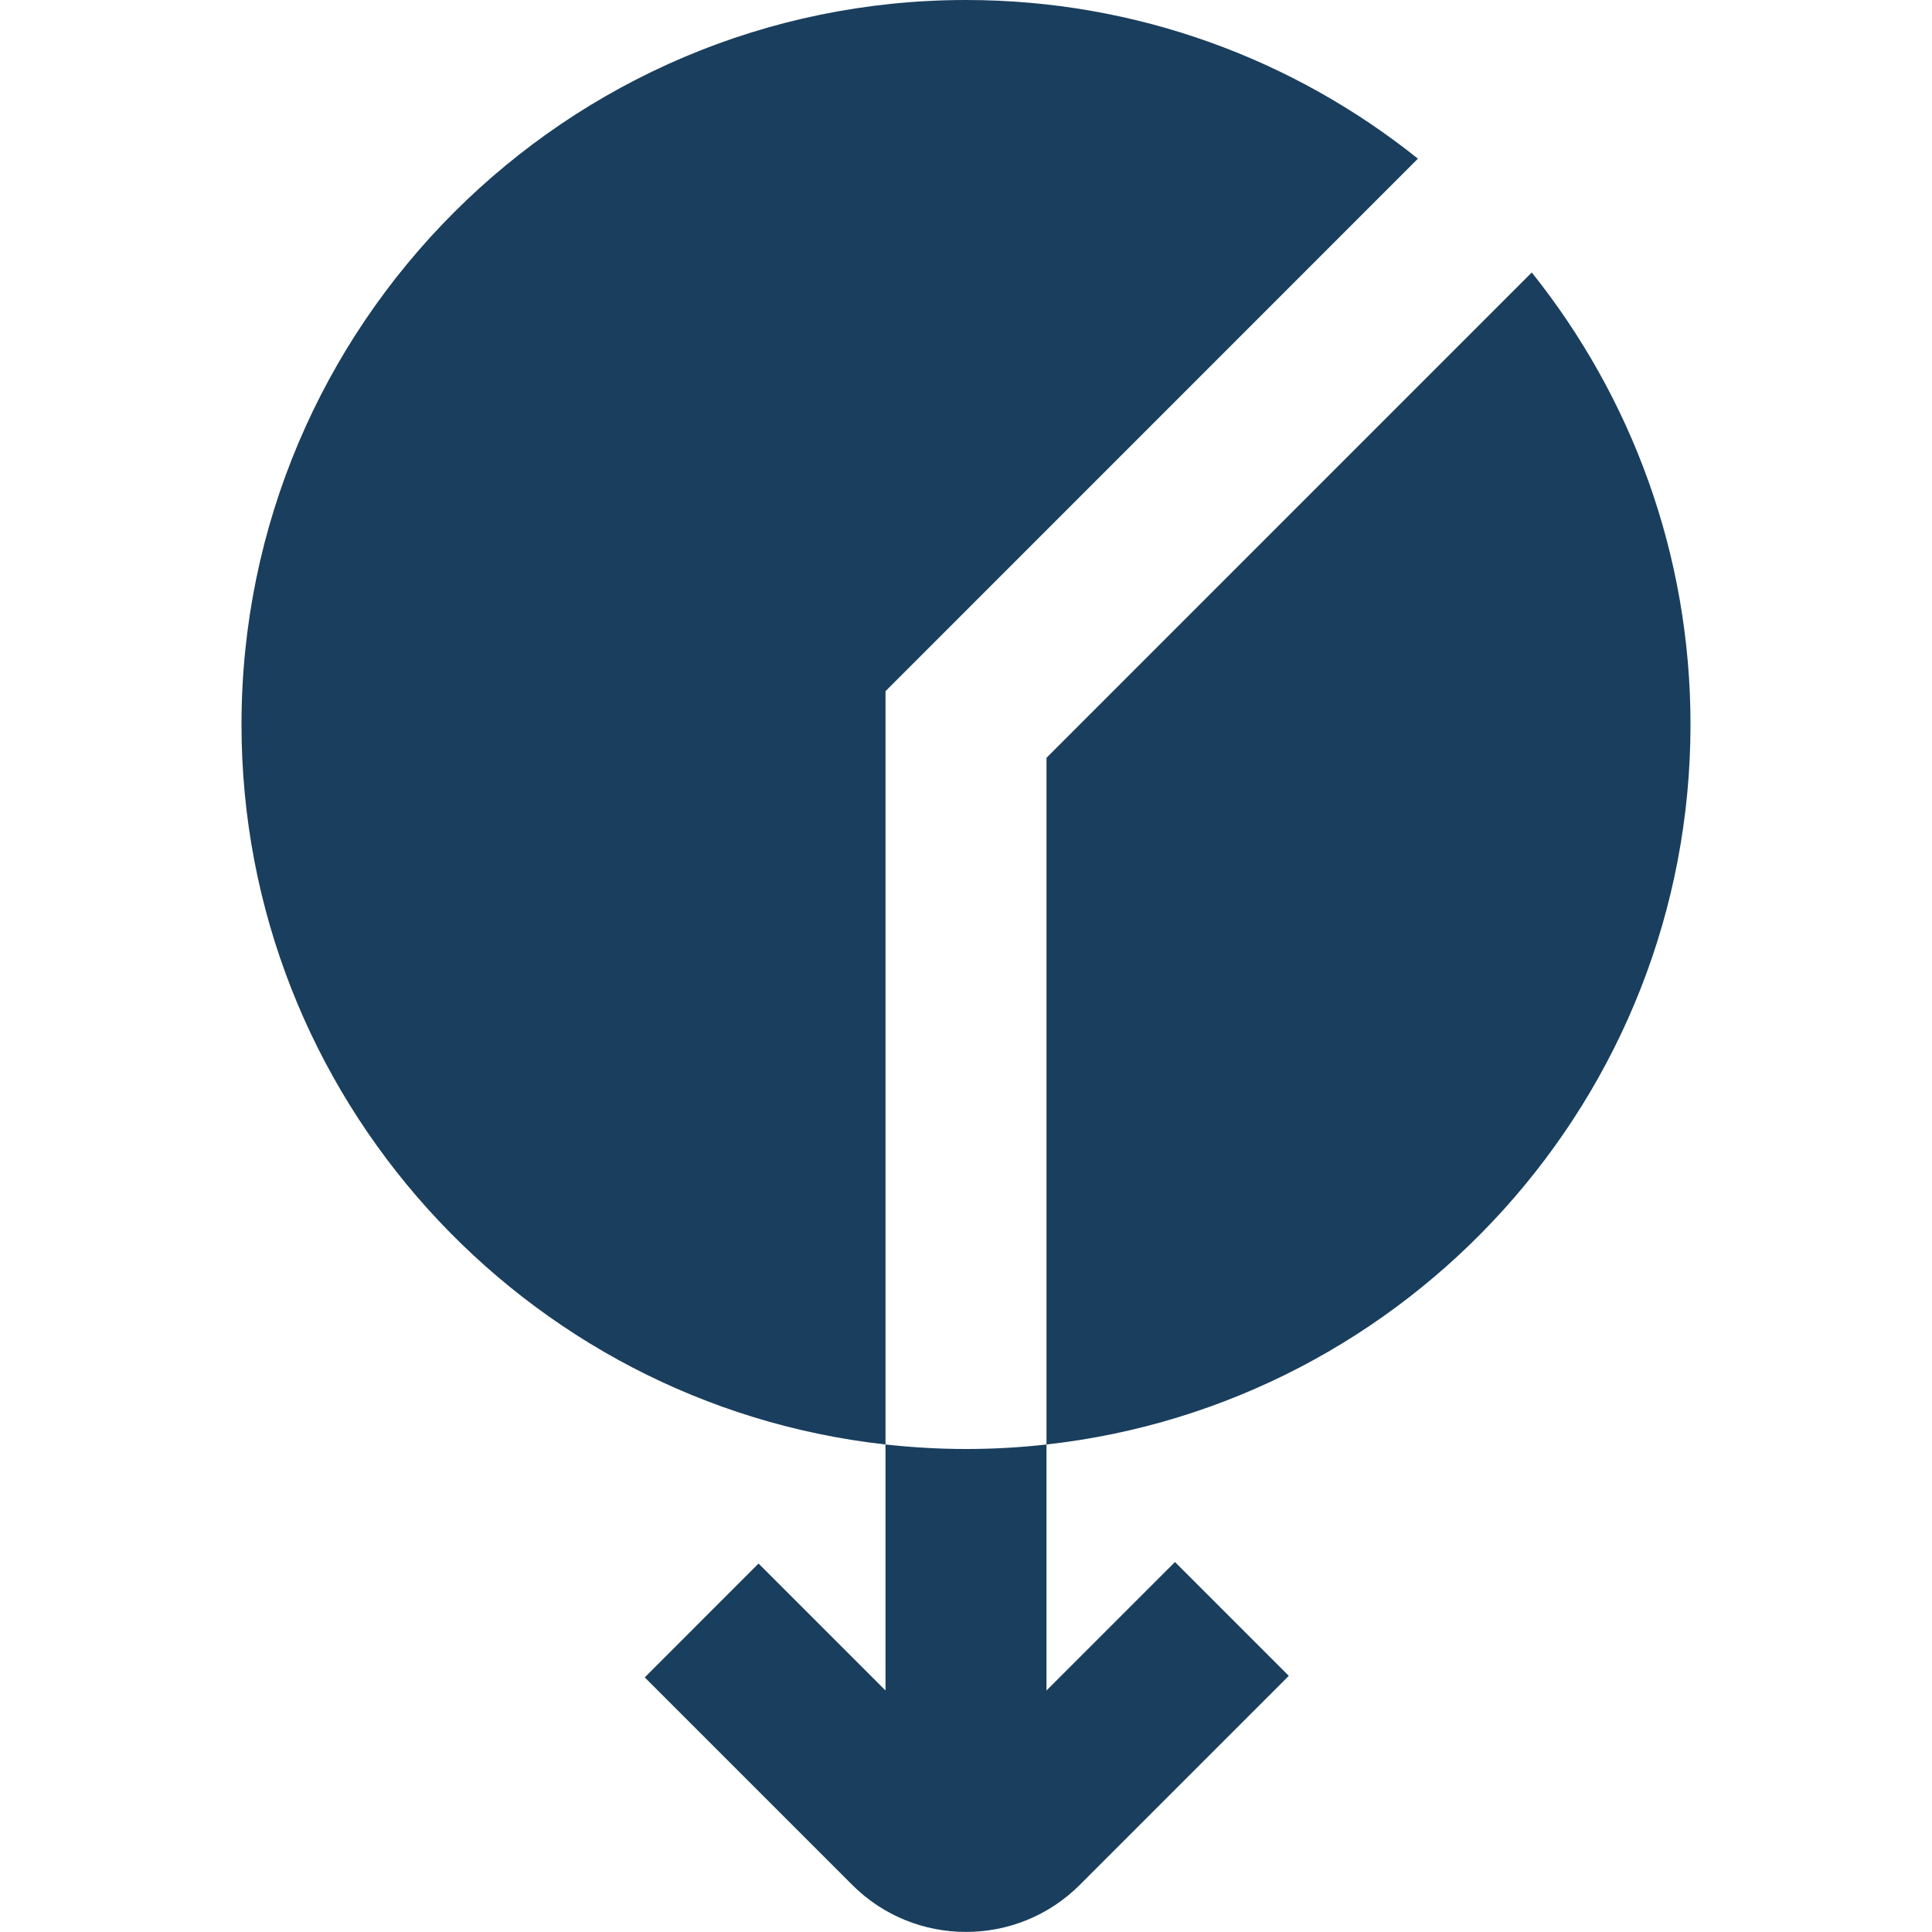 <svg xmlns="http://www.w3.org/2000/svg" width="56" height="56" viewBox="0 0 56 56" fill="none"><path d="M30.333 21.966V41.869C40.819 40.705 49 31.789 49 21C49 16.049 47.276 11.494 44.399 7.898L30.333 21.966ZM7 21C7 9.42 16.422 7.62939e-06 28 7.62939e-06C32.951 7.62939e-06 37.506 1.722 41.099 4.599L25.667 20.034V41.869C15.181 40.705 7 31.789 7 21ZM34.057 45.276L37.357 48.575L31.299 54.633C29.482 56.453 26.518 56.453 24.701 54.633L18.688 48.62L21.987 45.32L25.667 49V41.869C26.432 41.953 27.211 42 28 42C28.789 42 29.568 41.956 30.333 41.869V49L34.057 45.276Z" fill="#1A3E5D"></path></svg>